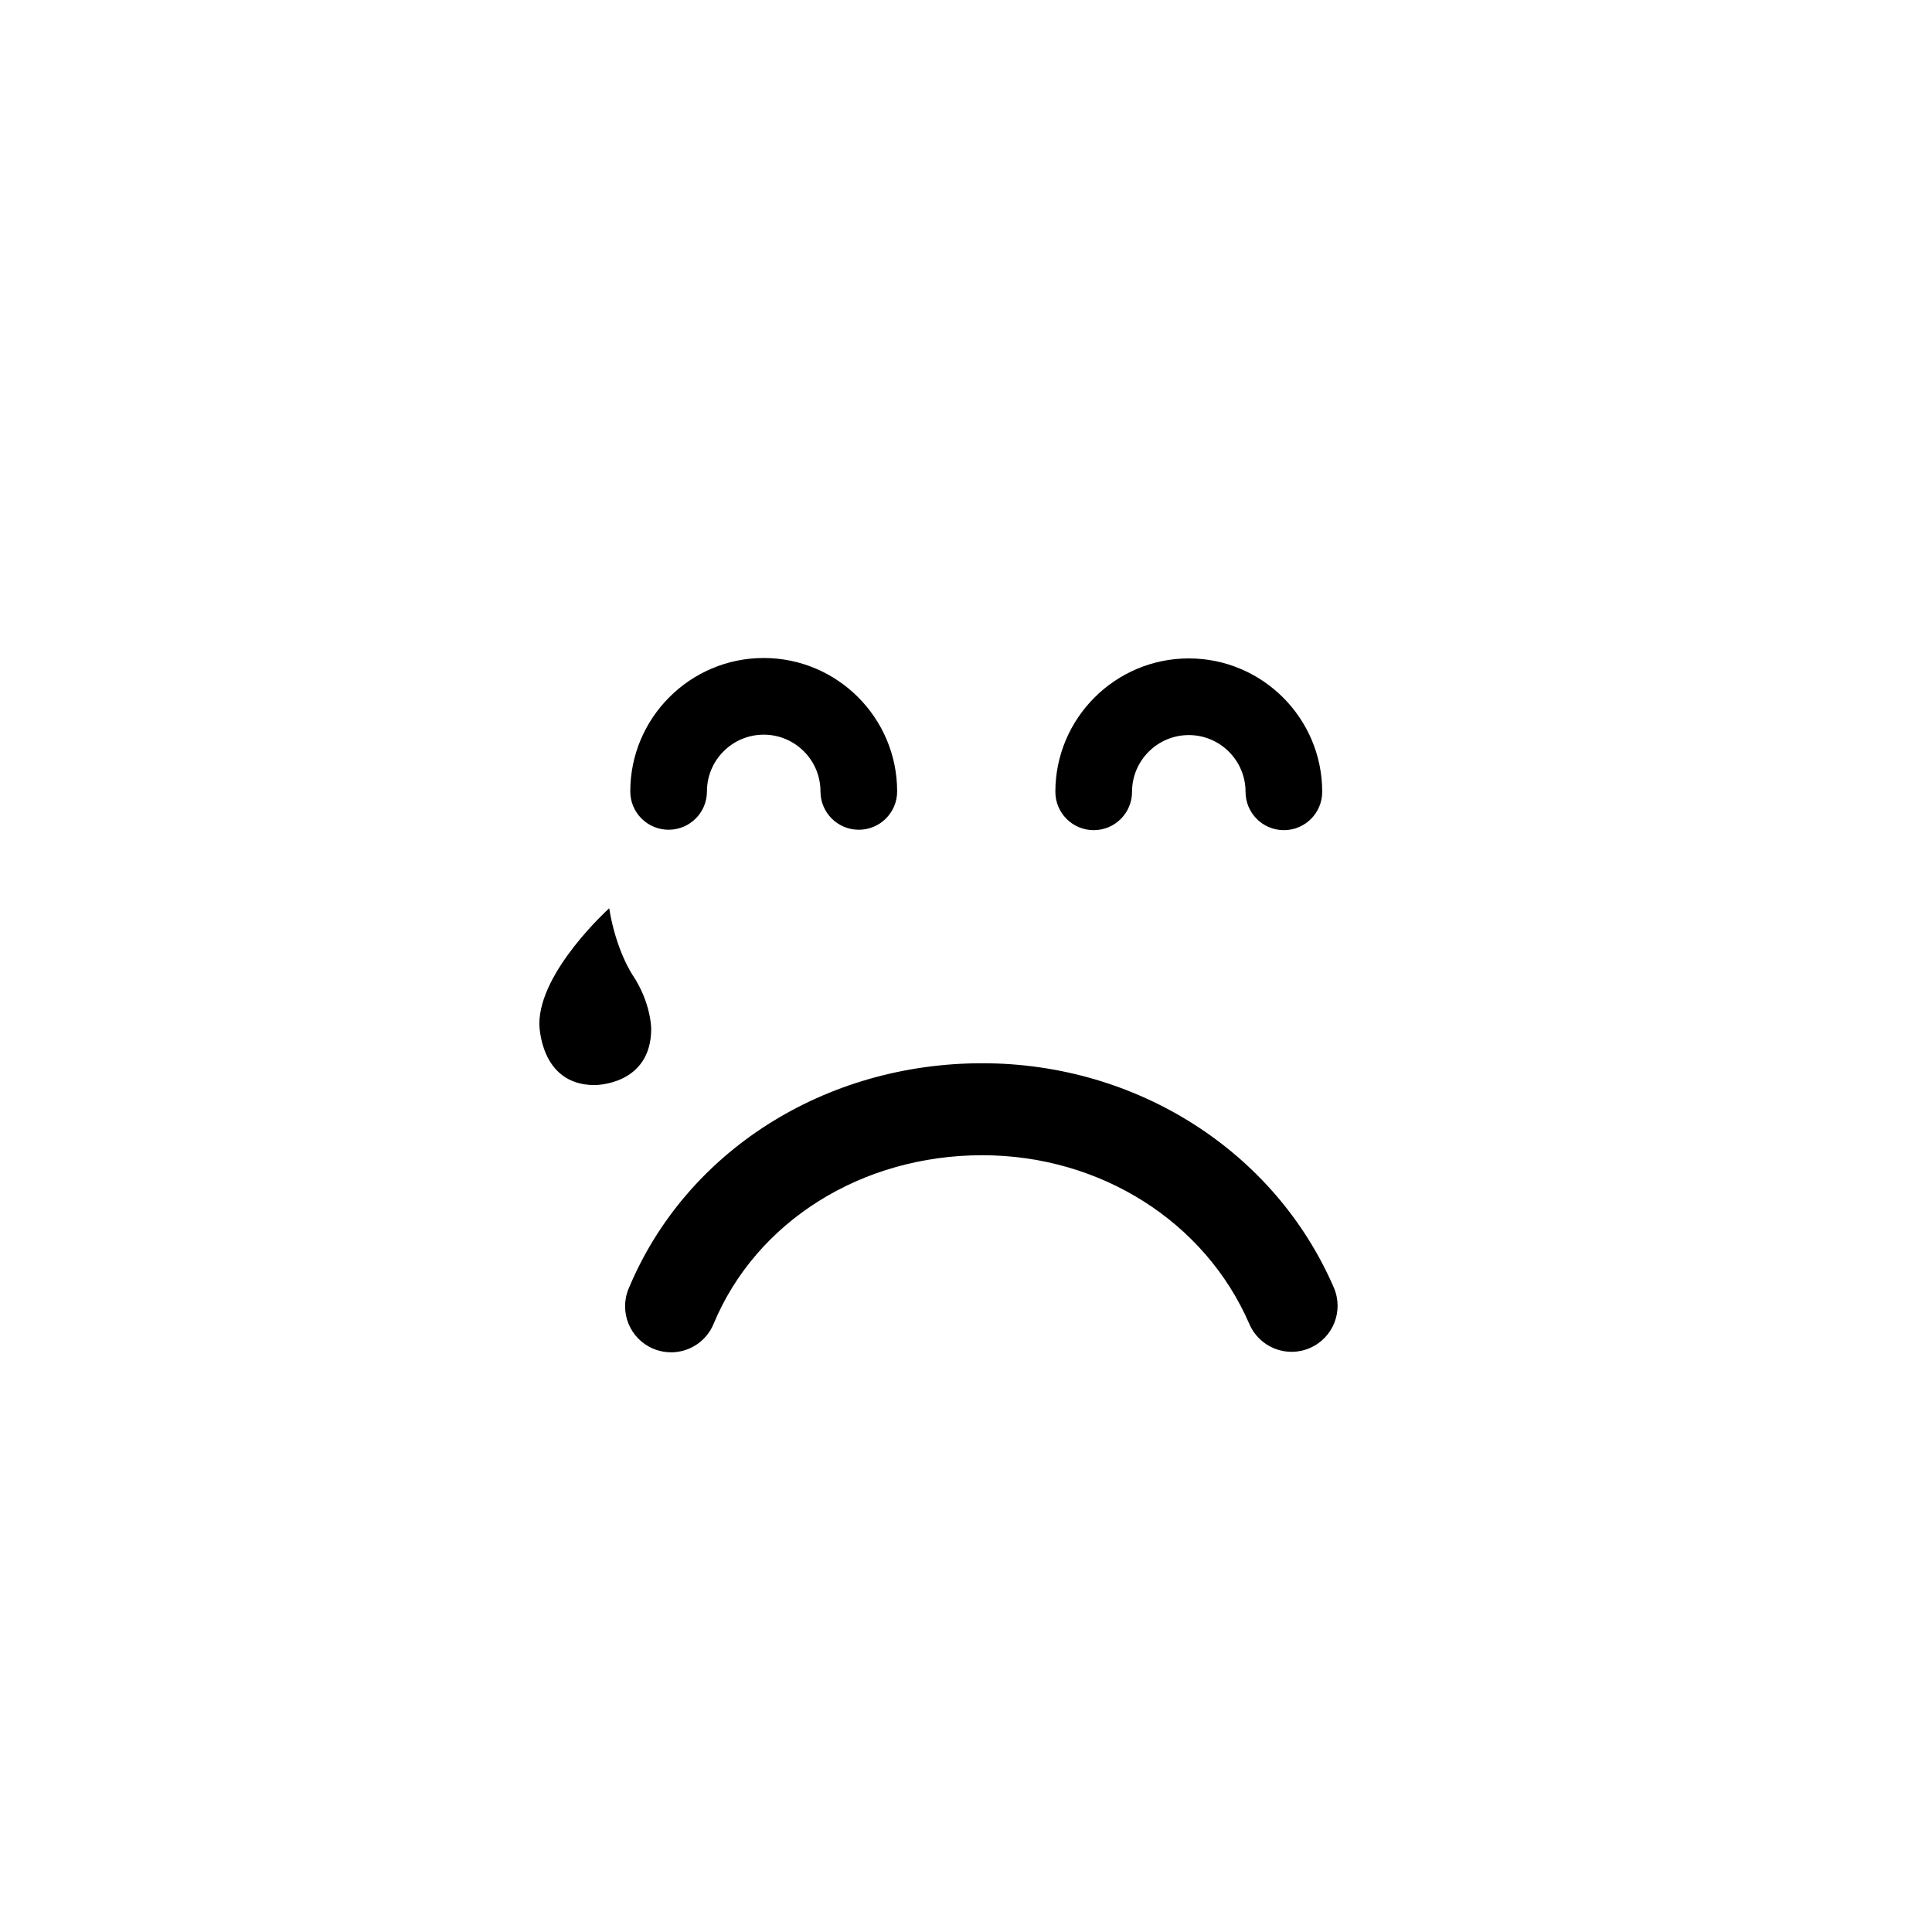 <?xml version="1.0" encoding="utf-8"?>
<!-- Generator: Adobe Illustrator 16.0.0, SVG Export Plug-In . SVG Version: 6.00 Build 0)  -->
<!DOCTYPE svg PUBLIC "-//W3C//DTD SVG 1.1//EN" "http://www.w3.org/Graphics/SVG/1.1/DTD/svg11.dtd">
<svg version="1.1" id="Layer_1_copy" xmlns="http://www.w3.org/2000/svg" xmlns:xlink="http://www.w3.org/1999/xlink" x="0px"
	 y="0px" width="126px" height="126px" viewBox="0 0 126 126" enable-background="new 0 0 126 126" xml:space="preserve">
<path stroke="#6D6E70" stroke-width="0" stroke-linecap="round" stroke-linejoin="round" d="M68.828,51.641
	c0-4.797,3.904-8.701,8.703-8.701c4.797,0,8.7,3.903,8.7,8.701c0,1.381-1.119,2.5-2.5,2.5s-2.5-1.119-2.5-2.5
	c0-2.041-1.66-3.701-3.7-3.701c-2.043,0-3.703,1.66-3.703,3.701c0,1.381-1.119,2.5-2.5,2.5S68.828,53.021,68.828,51.641z
	 M41.105,51.614c0-4.797,3.904-8.701,8.703-8.701c4.797,0,8.701,3.903,8.701,8.701c0,1.381-1.119,2.5-2.5,2.5s-2.5-1.119-2.5-2.5
	c0-2.041-1.66-3.701-3.701-3.701c-2.042,0-3.703,1.66-3.703,3.701c0,1.381-1.119,2.5-2.5,2.5S41.105,52.995,41.105,51.614z
	 M64.06,69.342c10.084,0,19.084,5.742,22.927,14.629c0.658,1.521-0.041,3.287-1.563,3.944c-1.52,0.66-3.285-0.042-3.943-1.563
	c-2.894-6.689-9.731-11.011-17.421-11.011c-7.869,0-14.747,4.319-17.523,11.004c-0.48,1.154-1.596,1.85-2.771,1.85
	c-0.385,0-0.773-0.074-1.15-0.23c-1.53-0.636-2.256-2.392-1.619-3.921C44.706,75.113,53.759,69.342,64.06,69.342z M35.175,66.771
	c0.001-3.435,4.556-7.535,4.556-7.535c0.438,2.747,1.52,4.344,1.52,4.344c1.218,1.818,1.218,3.507,1.218,3.507
	c0,3.712-3.692,3.679-3.692,3.679C35.175,70.765,35.175,66.771,35.175,66.771z"/>
</svg>
